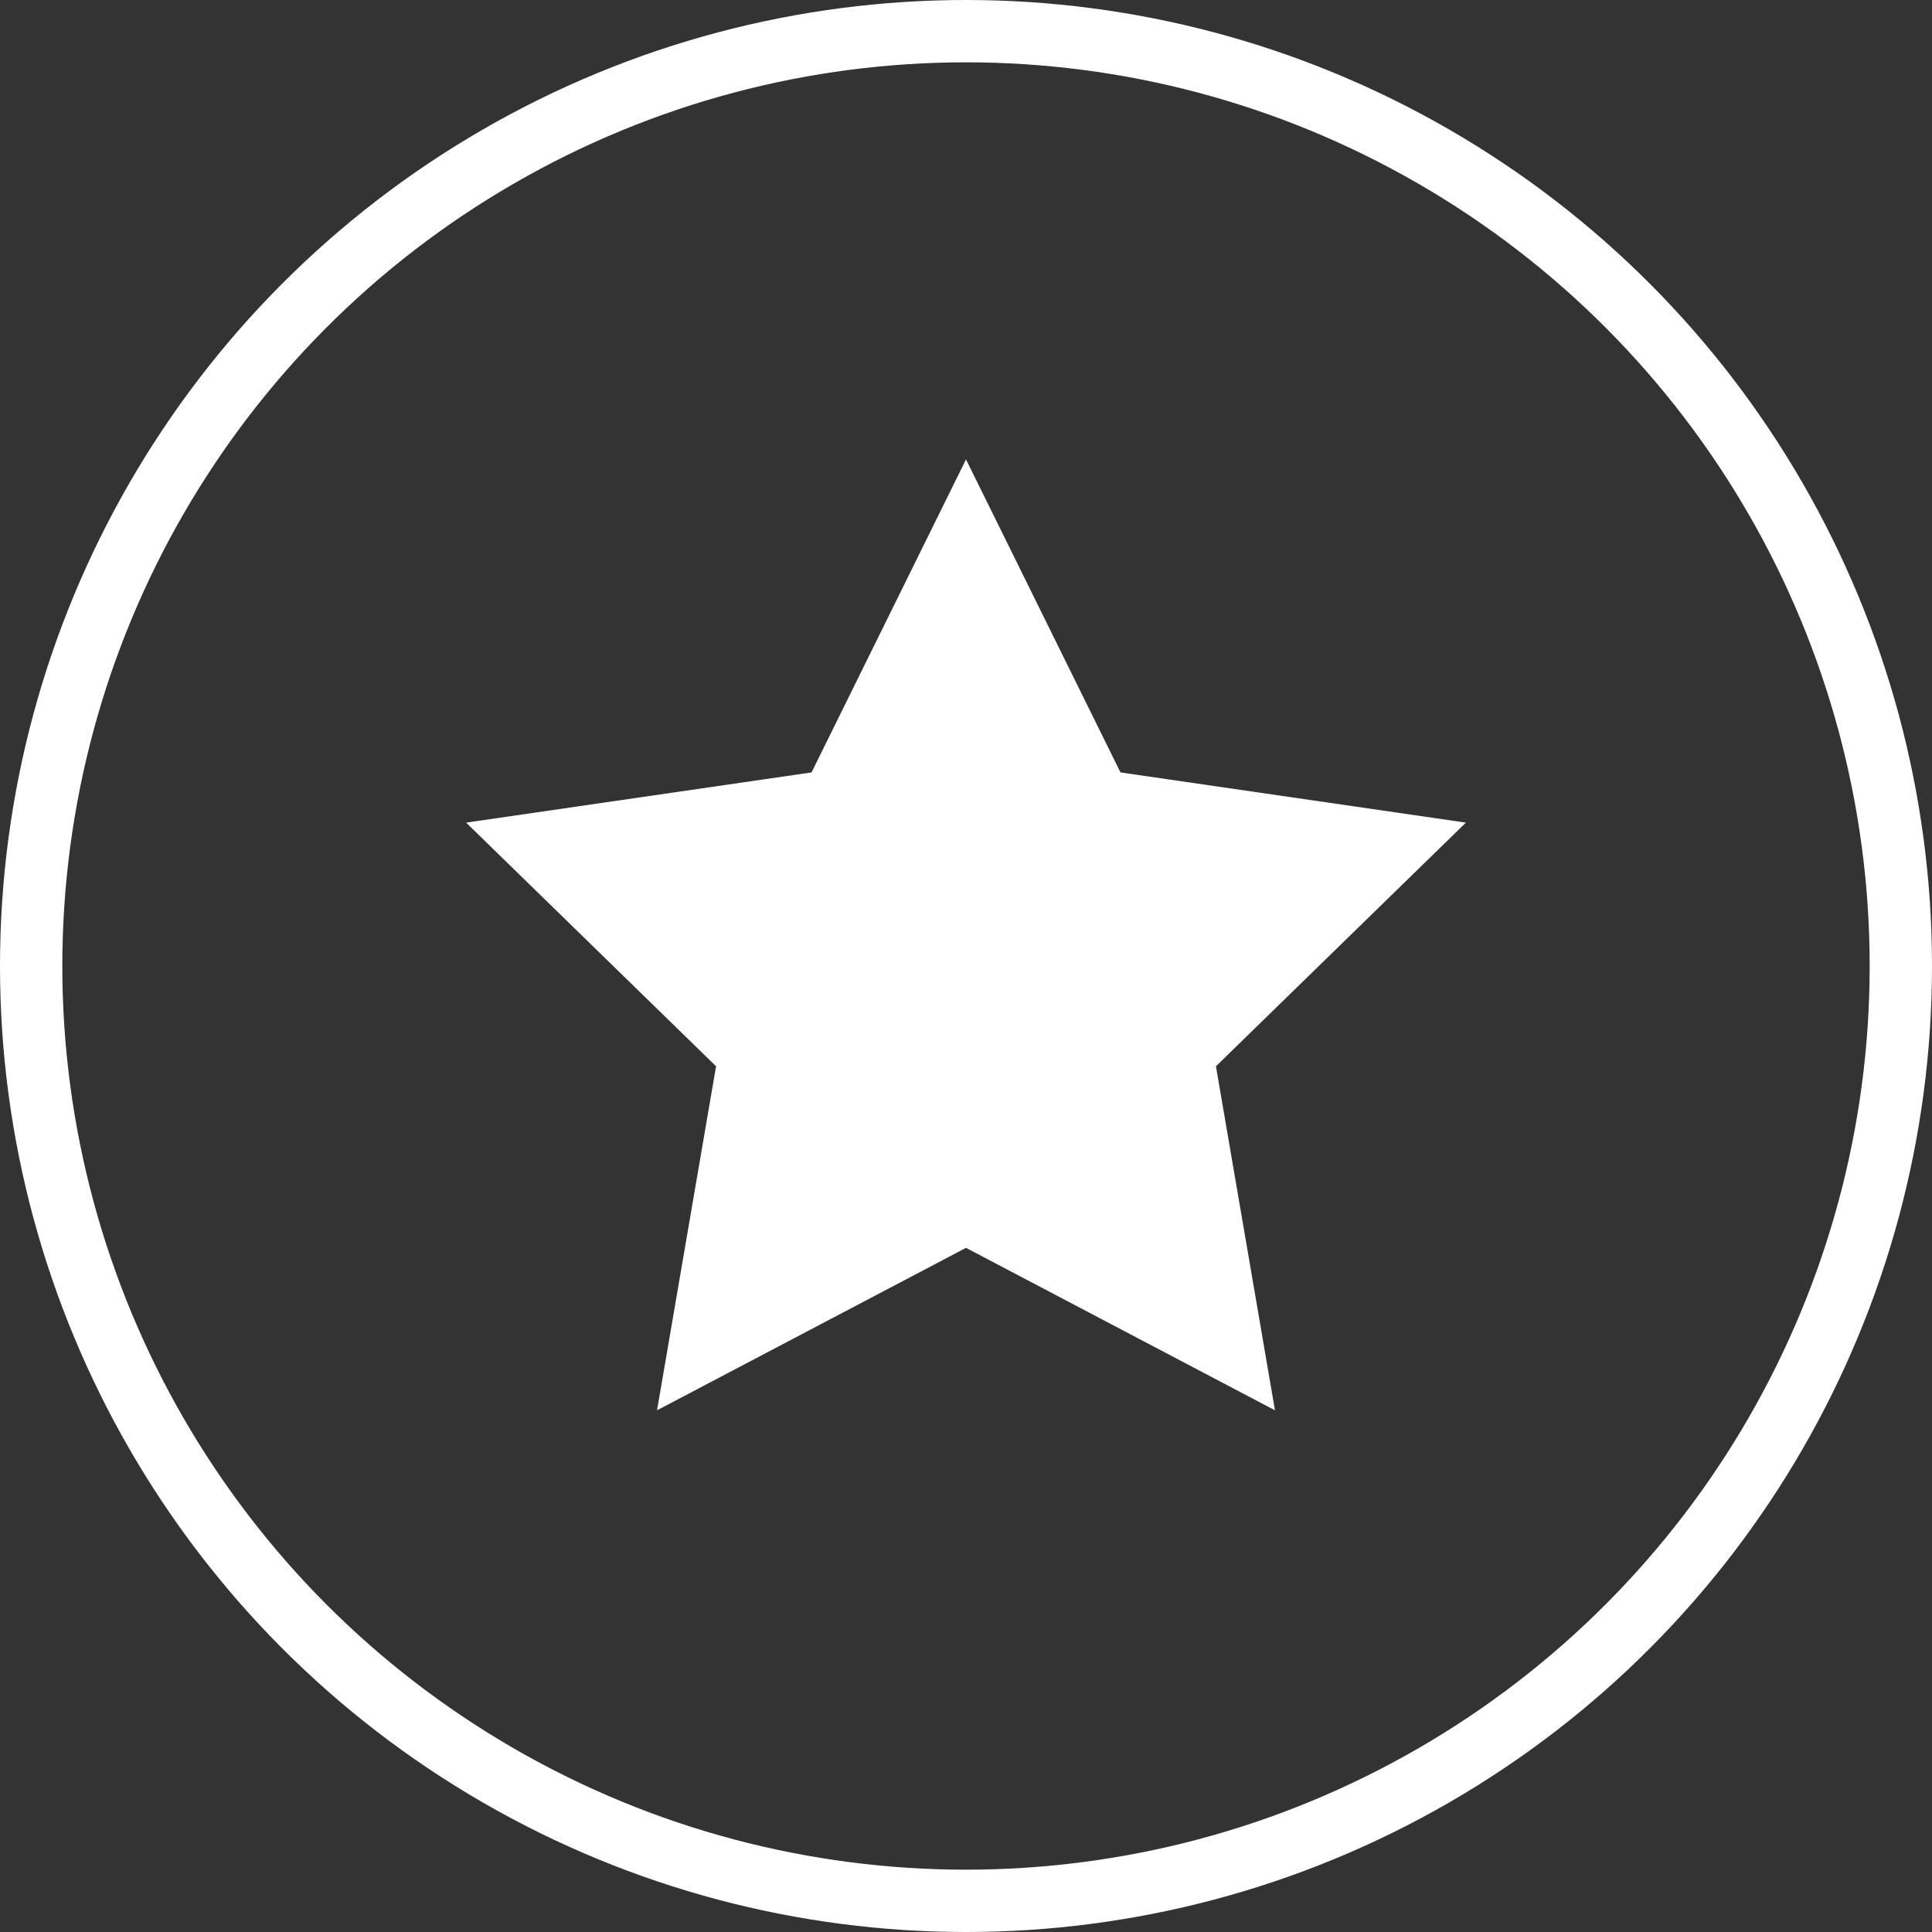 <svg xmlns="http://www.w3.org/2000/svg" width="62" height="62" viewBox="0 0 62 62">
  <rect x="0" y="0" width="62" height="62" fill="#333333" stroke="none"/>
  <g id="star" transform="translate(-970 -3295.469)">
    <g id="Ellipse_19" data-name="Ellipse 19" transform="translate(970 3295.469)" fill="none" stroke="#fff" stroke-width="2">
      <circle cx="31" cy="31" r="31" stroke="none"/>
      <circle cx="31" cy="31" r="30" fill="none"/>
    </g>
    <path id="Pfad_40" data-name="Pfad 40" d="M198.454,137.213l4.957,10.045,11.085,1.611-8.021,7.819,1.894,11.04-9.915-5.213-9.915,5.213,1.894-11.04-8.021-7.819,11.085-1.611Z" transform="translate(802.546 3172.999)" fill="#fff"/>
  </g>
</svg>
